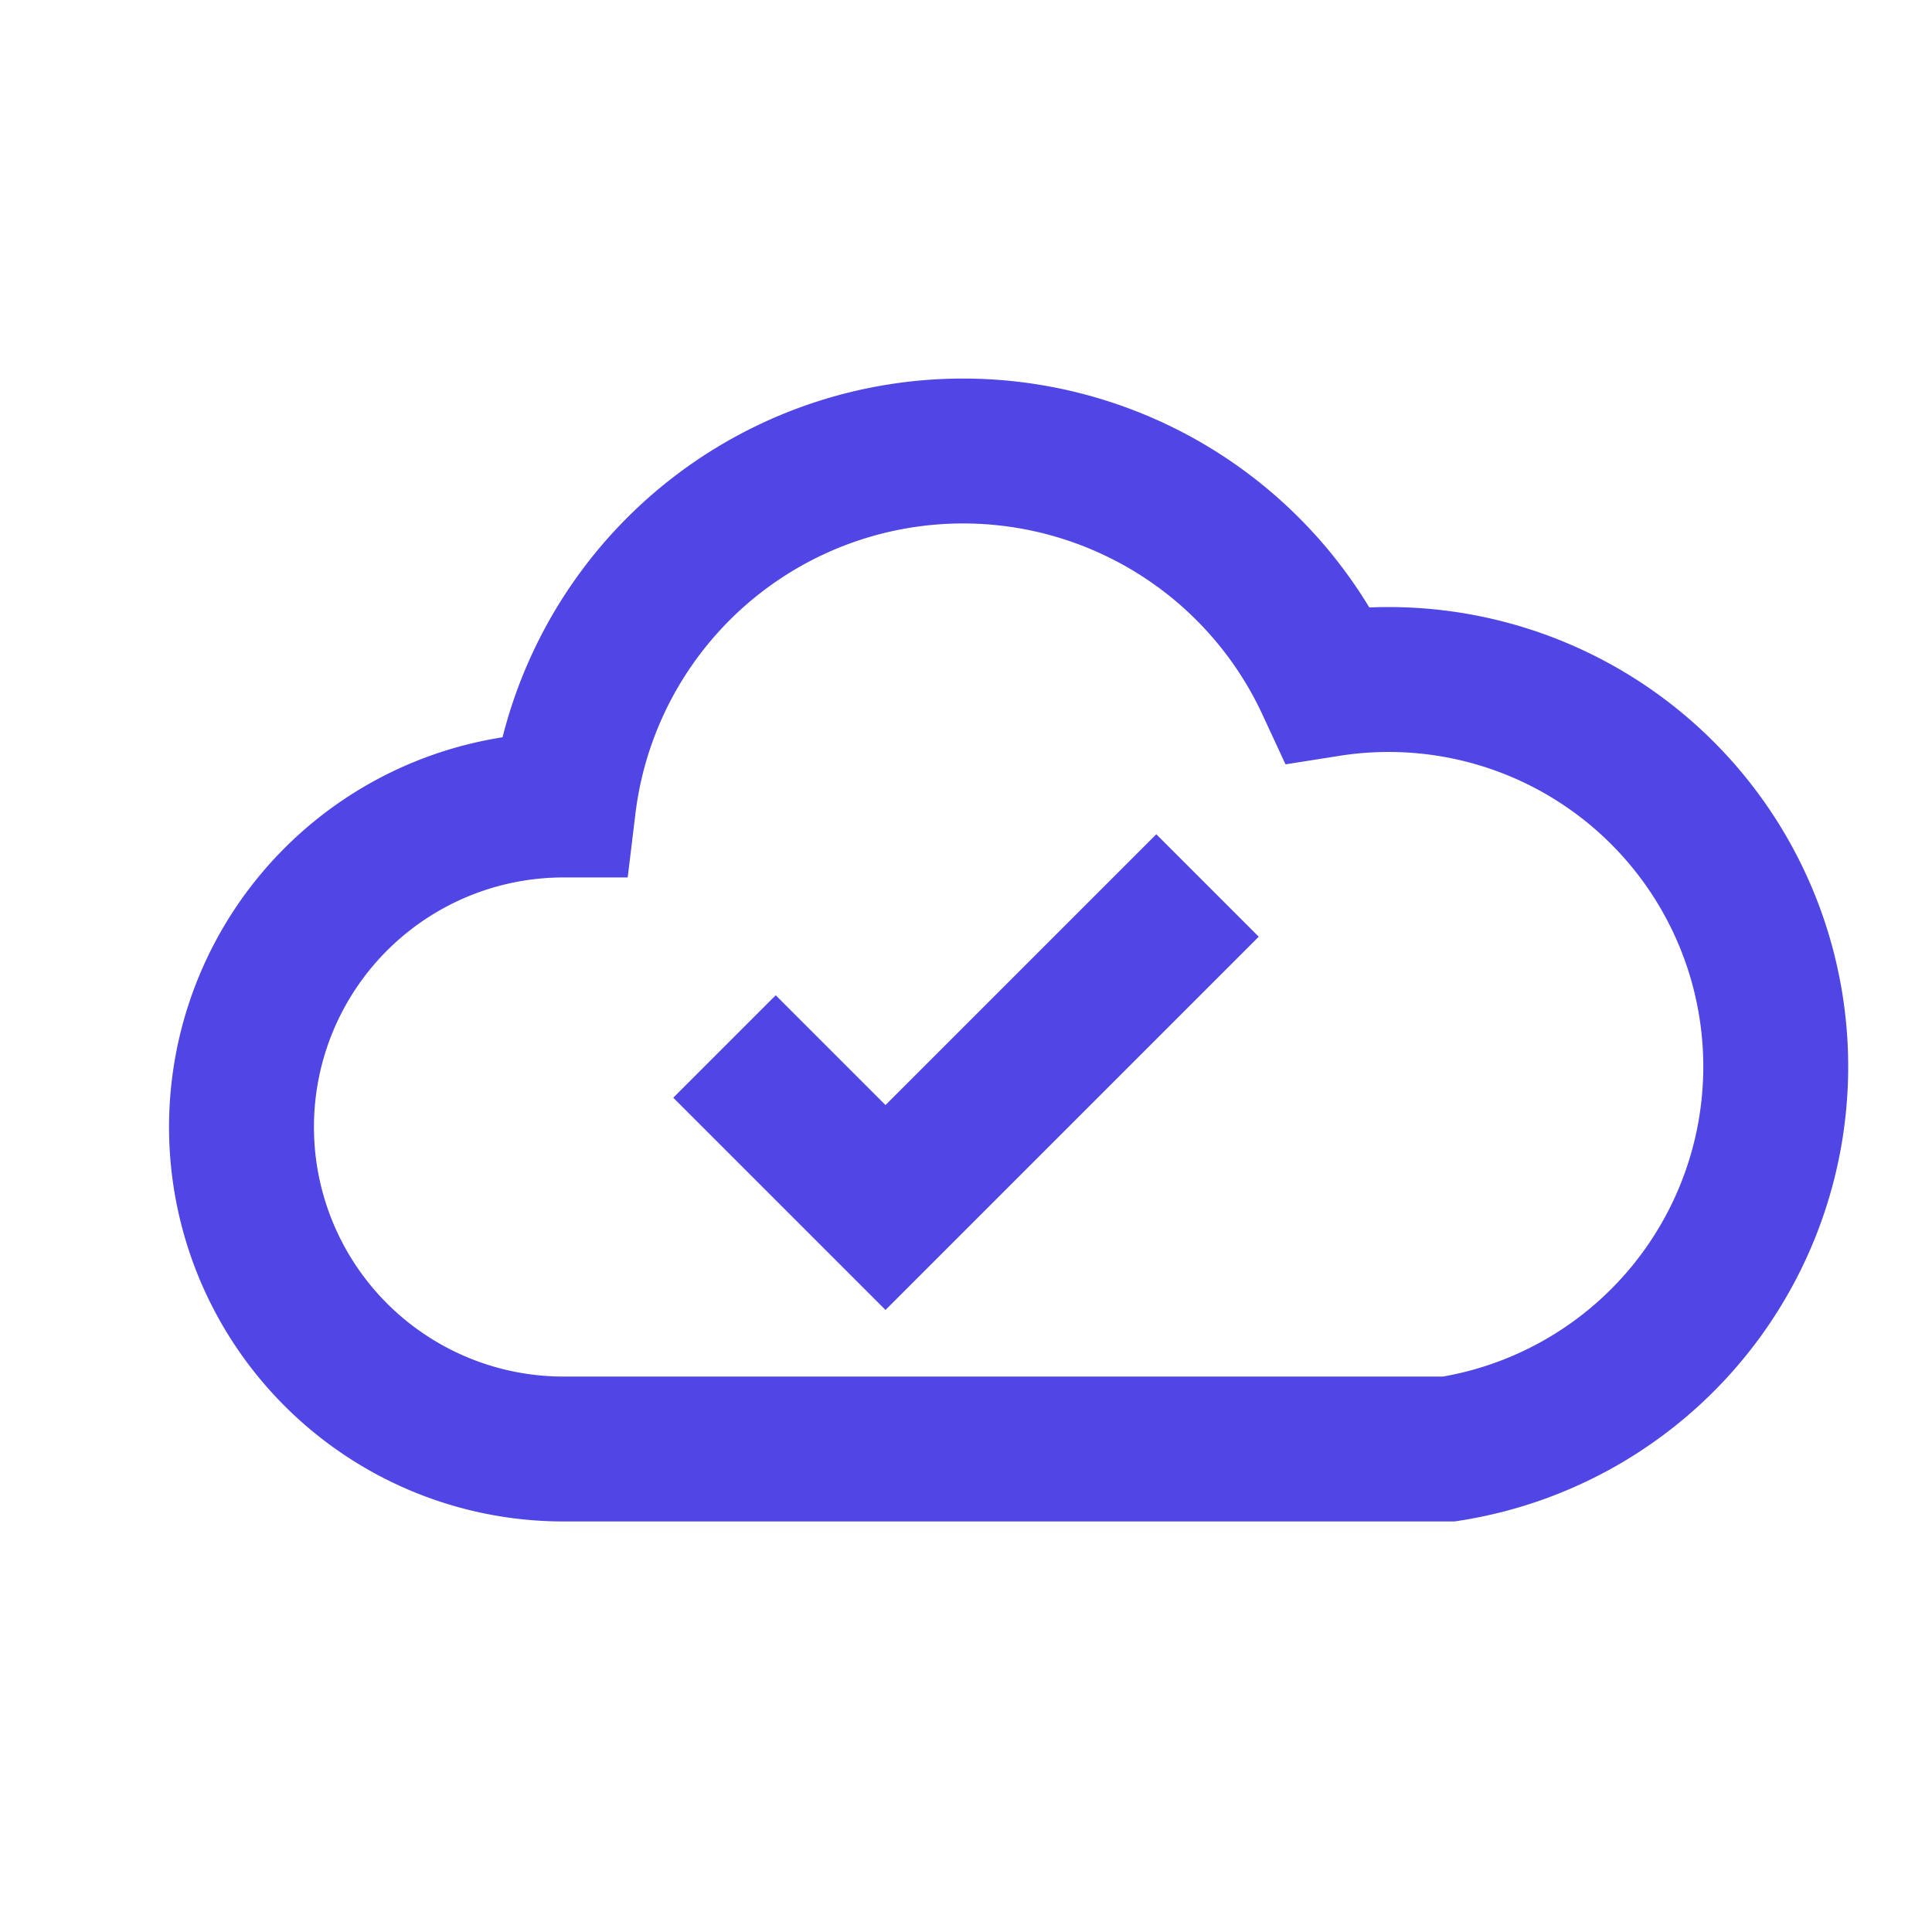 <svg xmlns="http://www.w3.org/2000/svg" width="48" height="48" viewBox="0 0 24 24" fill="none" stroke="#4f46e5" stroke-width="1.8">
  <path d="M7 18a4 4 0 0 1 0-8 5 5 0 0 1 9.5-1.5A3.5 3.5 0 1 1 18 18H7z"/>
  <path d="M9 13l2 2 4-4"/>
</svg>